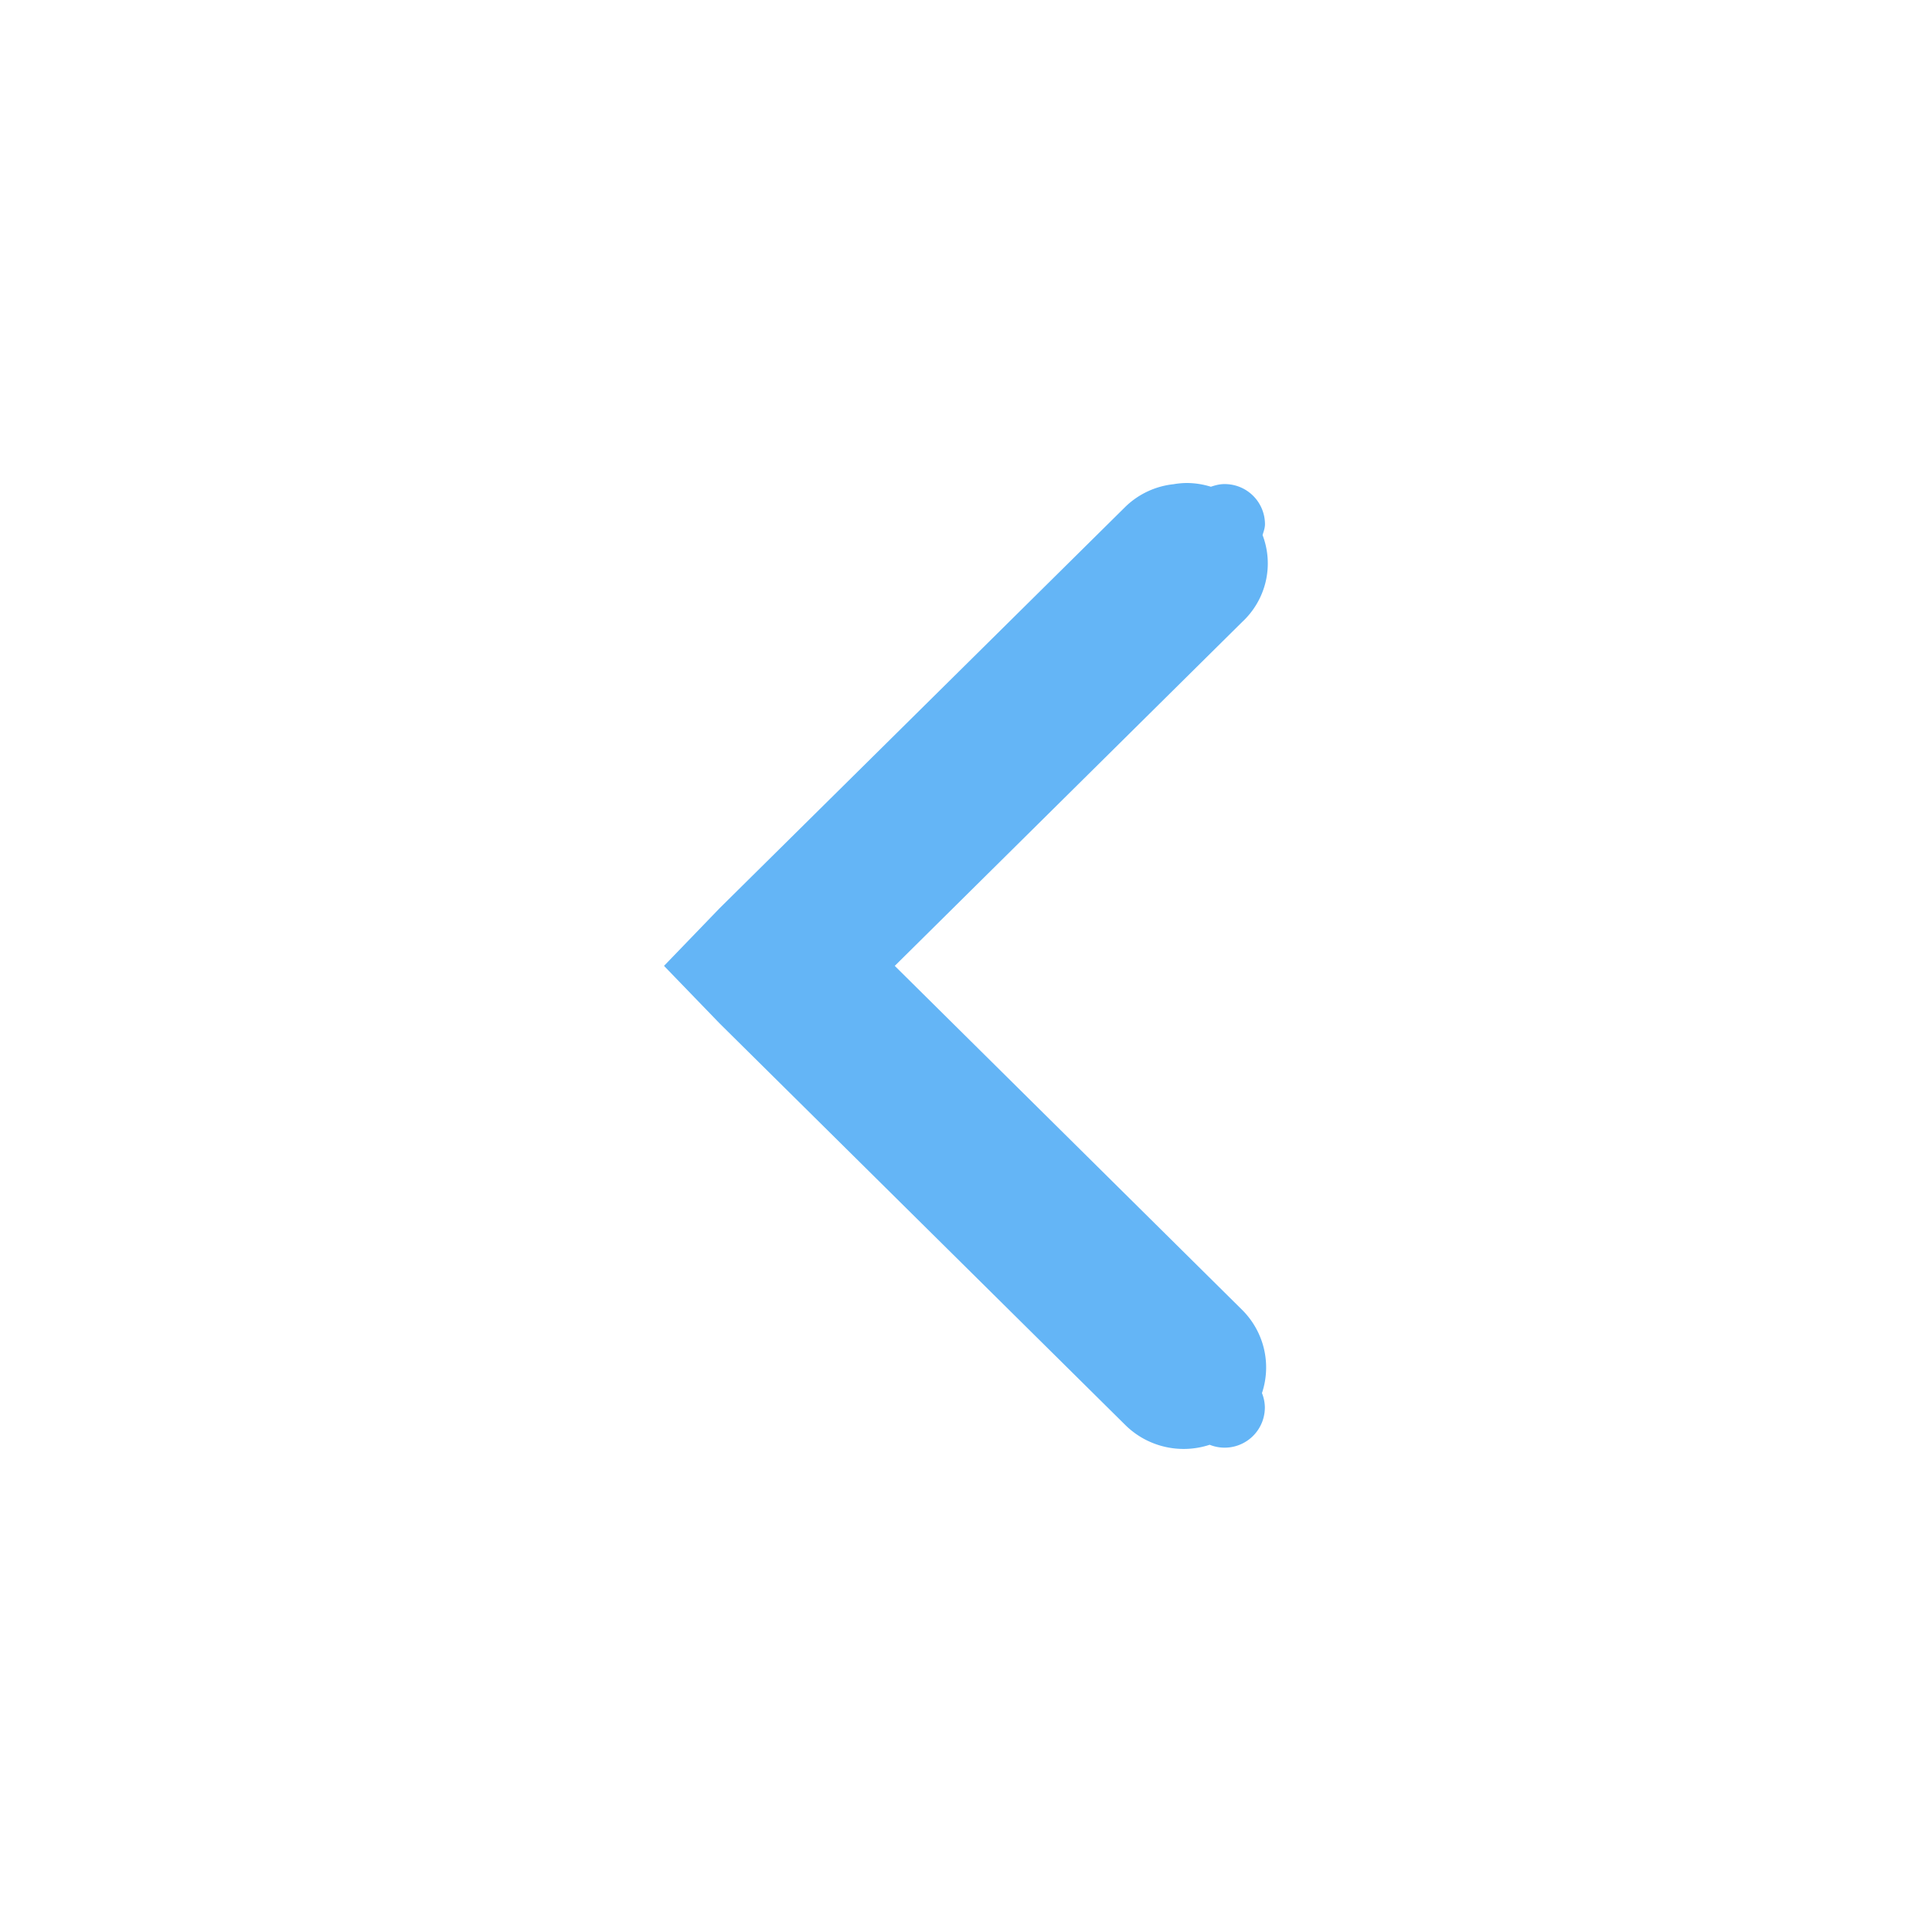 <svg xmlns="http://www.w3.org/2000/svg" height="16" width="16"><path d="M9.823 4a.672.665 0 00-.104.01.672.665 0 00-.398.186L5.96 7.521l-.461.478.462.478 3.359 3.325a.683.676 0 00.698.163.333.333 0 00.457-.31.326.326 0 00-.024-.118.683.676 0 00-.166-.691L7.41 7.999l2.876-2.847a.672.665 0 00.17-.721c.009-.03.02-.058.02-.09a.333.333 0 00-.337-.332c-.039 0-.076.01-.111.022A.672.665 0 009.823 4z" fill="rgb(100, 181, 246)"/></svg>